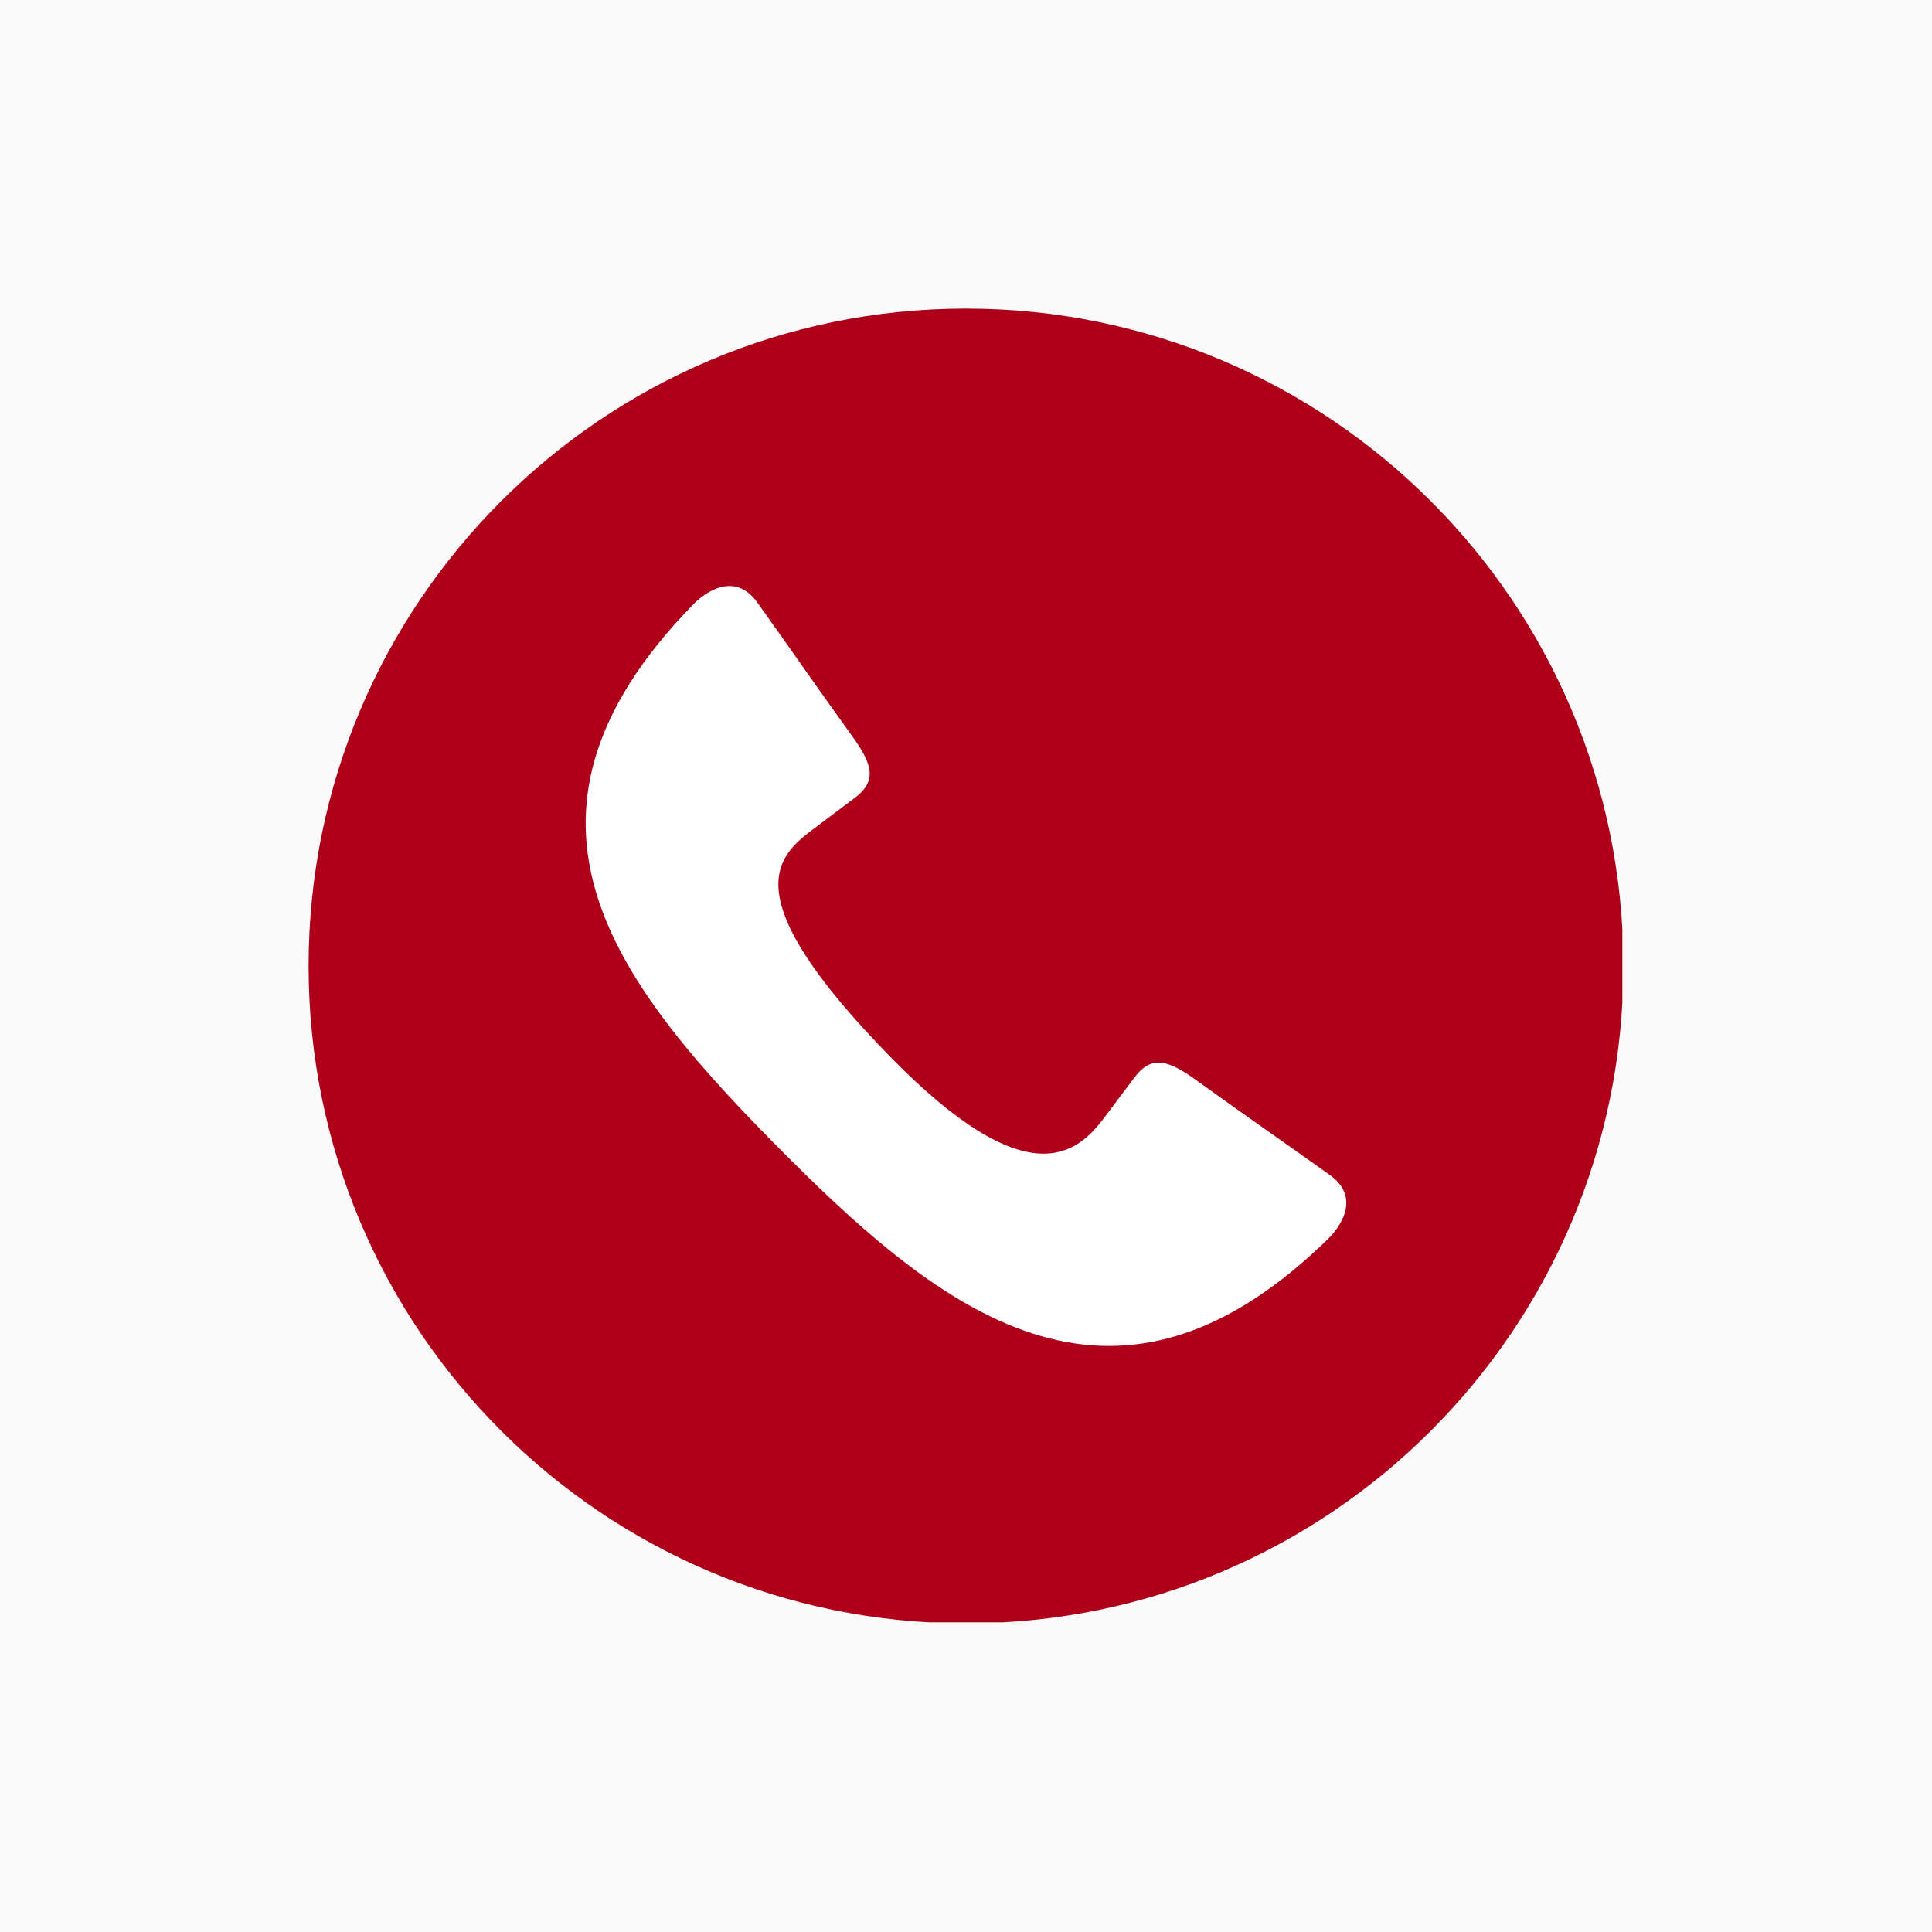 <svg xmlns="http://www.w3.org/2000/svg" xmlns:xlink="http://www.w3.org/1999/xlink" width="500" zoomAndPan="magnify" viewBox="0 0 375 375" height="500" preserveAspectRatio="xMidYMid meet" version="1.0"><defs><clipPath id="9cb9bc7afe"><path d="M 59.898 59.898 L 314.898 59.898 L 314.898 314.898 L 59.898 314.898 Z M 59.898 59.898 " clip-rule="nonzero"/></clipPath></defs><rect x="-37.5" width="450" fill="#ffffff" y="-37.5" height="450" fill-opacity="1"/><rect x="-37.5" width="450" fill="#fafafa" y="-37.5" height="450" fill-opacity="1"/><g clip-path="url(#9cb9bc7afe)"><path fill="#af001a" d="M 187.496 59.898 C 257.969 59.898 315.094 117.027 315.094 187.496 C 315.094 257.969 257.969 315.098 187.496 315.098 C 117.023 315.094 59.898 257.969 59.898 187.496 C 59.898 117.027 117.023 59.898 187.496 59.898 Z M 187.496 59.898 " fill-opacity="1" fill-rule="evenodd"/></g><path fill="#ffffff" d="M 158.203 160.668 C 163.32 156.816 160.805 158.699 165.93 154.852 C 170.418 151.484 169.199 148.148 165.355 142.809 C 157.496 131.898 154.836 127.922 147.02 116.973 C 142.371 110.465 136.297 115.539 134.691 117.18 C 93.52 159.234 120.008 191.68 153.078 224.746 C 184.547 256.219 217.148 280.246 257.883 240.367 C 259.52 238.766 264.594 232.688 258.086 228.043 C 247.141 220.227 243.164 217.566 232.25 209.703 C 226.914 205.859 223.574 204.641 220.207 209.129 C 216.359 214.254 218.246 211.738 214.395 216.859 C 209.133 223.938 199.527 232.441 172.836 205.156 C 141.941 173.574 150.824 166.152 158.203 160.668 Z M 158.203 160.668 " fill-opacity="1" fill-rule="evenodd"/></svg>